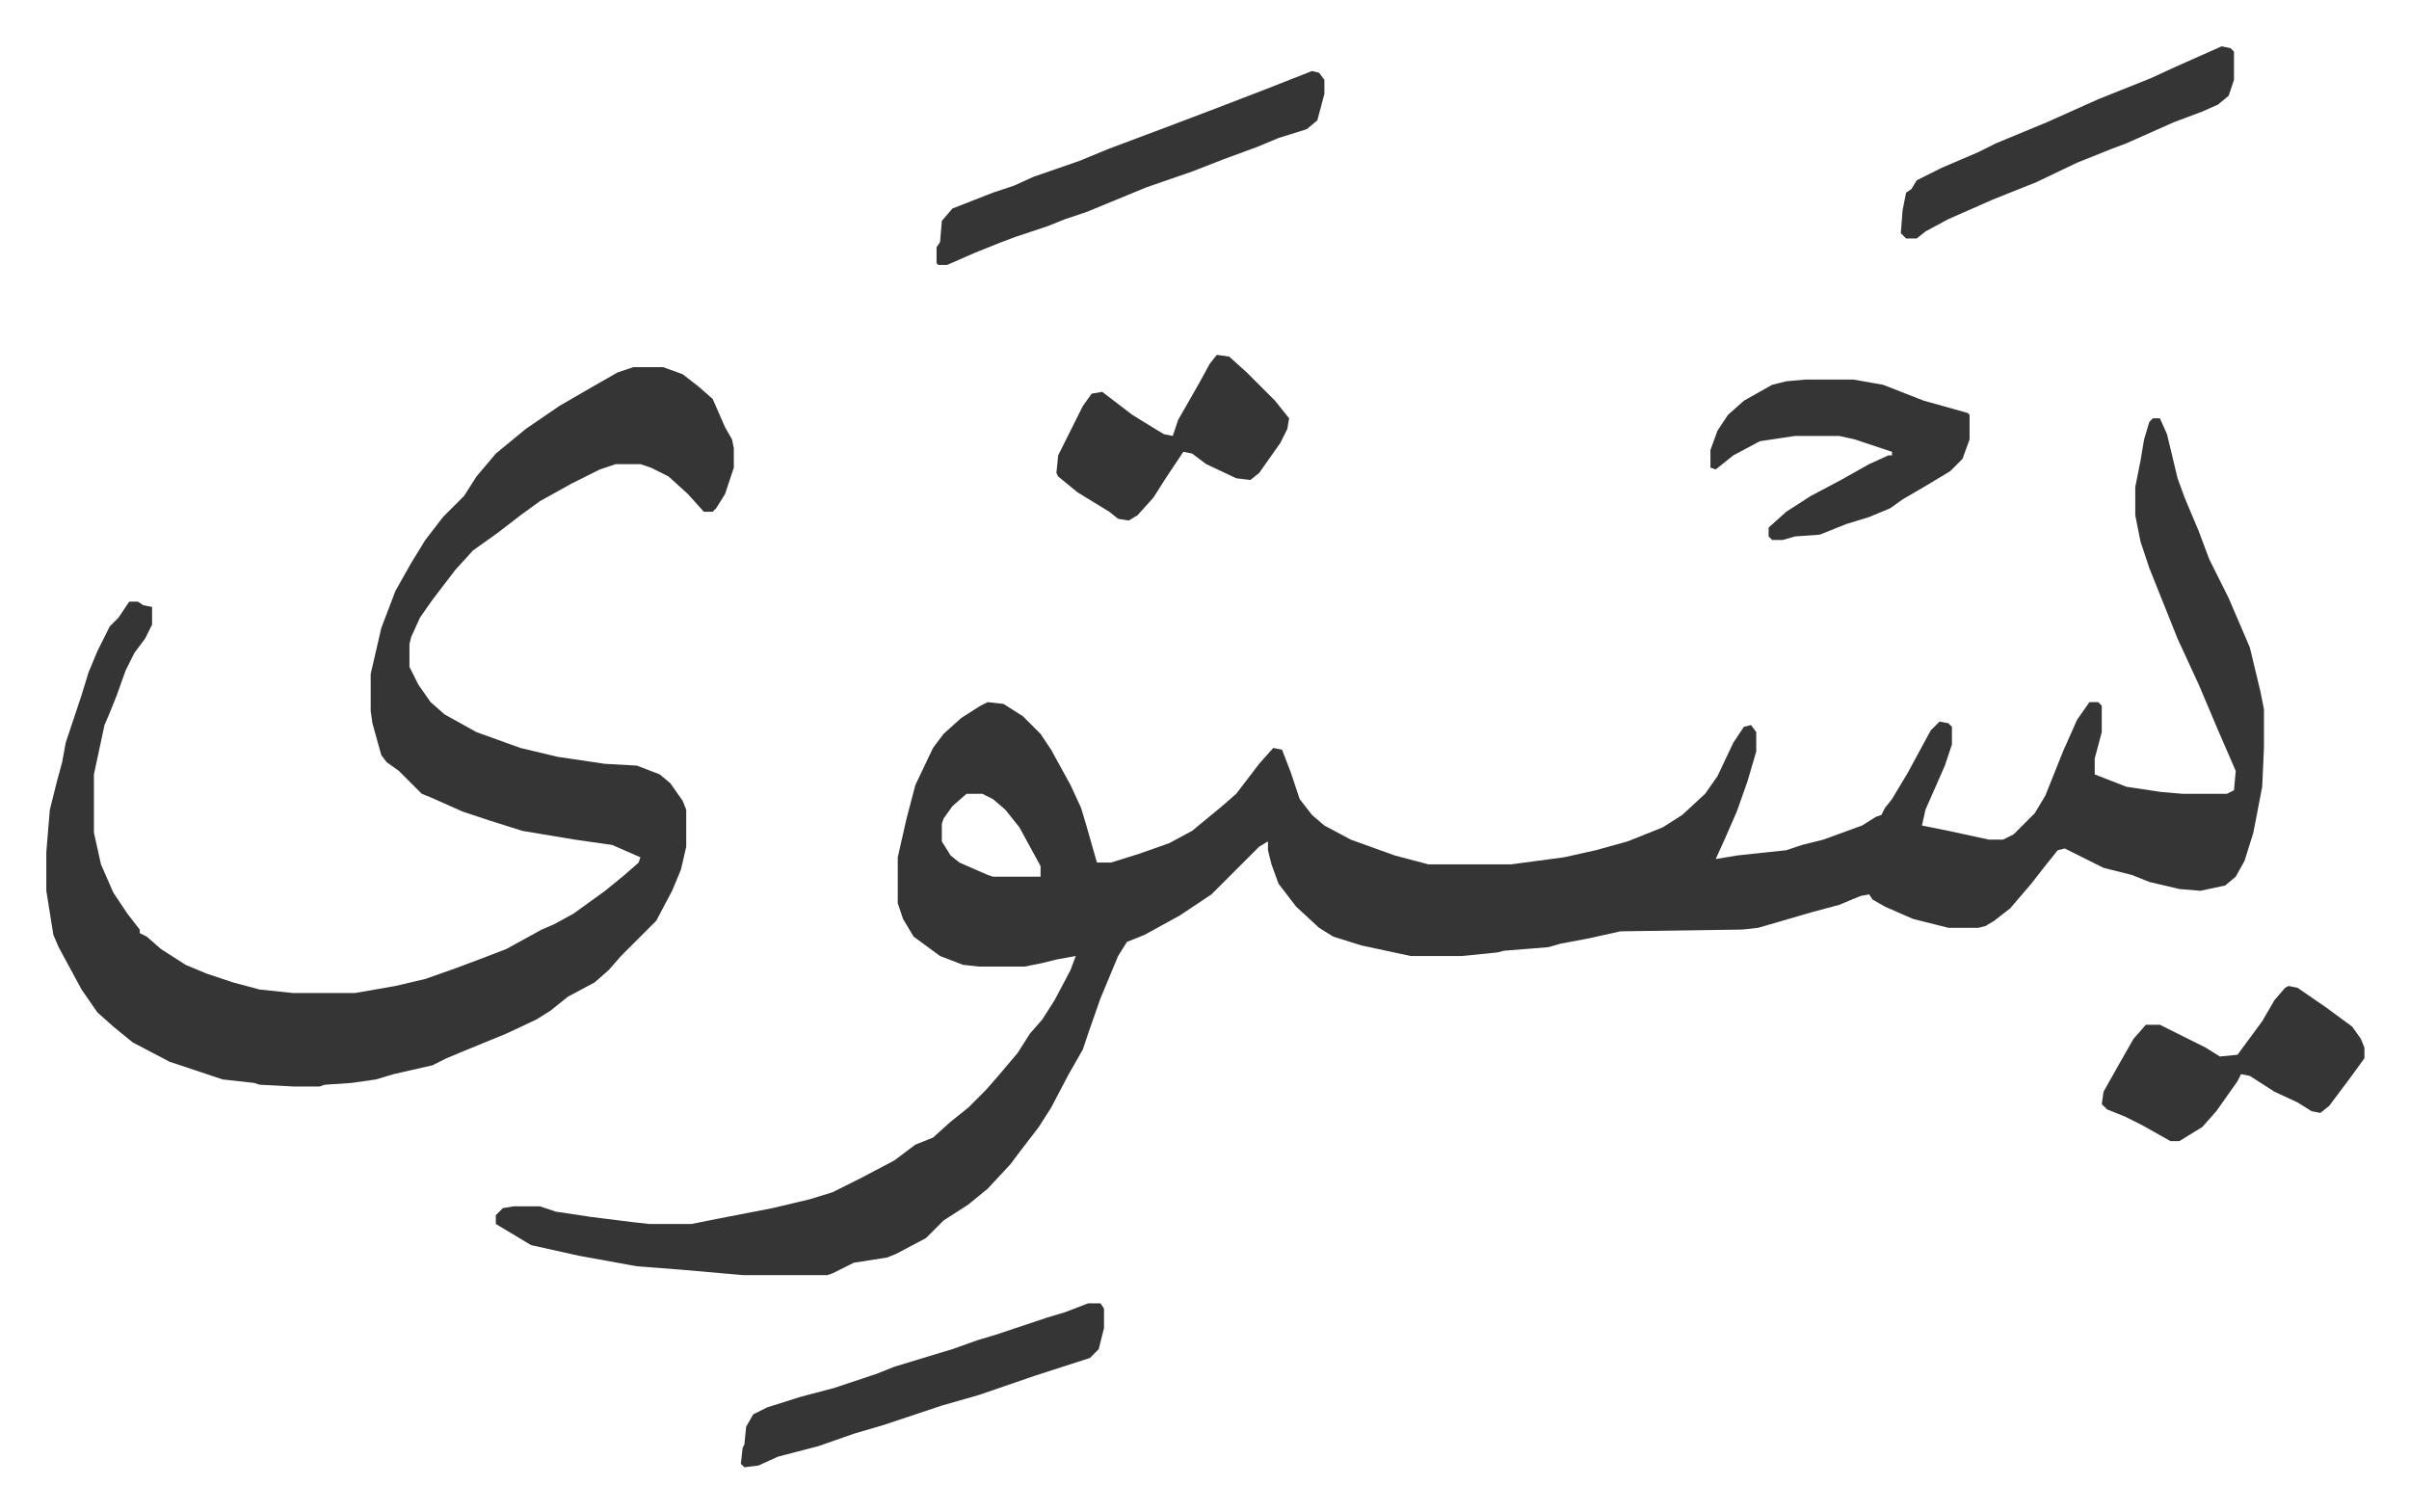 <svg xmlns="http://www.w3.org/2000/svg" role="img" viewBox="-26.28 454.72 1366.56 857.56"><path fill="#353535" id="rule_normal" d="M1195 692h4l4 9 6 25 4 11 8 19 6 16 11 22 12 28 6 25 2 10v22l-1 22-5 26-5 16-5 9-6 5-14 3-12-1-17-4-10-4-16-4-16-8-6-3-4 1-8 10-7 9-12 14-9 7-5 3-4 1h-17l-20-5-16-7-7-4-2-3-5 1-12 5-15 4-24 7-7 2-9 1-69 1-18 4-16 3-7 2-25 2-4 1-20 2h-29l-28-6-16-5-8-5-13-12-10-13-4-11-2-8v-5l-5 3-27 27-18 12-20 11-10 4-5 8-10 24-7 20-3 9-8 14-10 19-7 11-10 13-6 8-13 14-11 9-14 9-10 10-17 9-5 2-19 3-12 6-3 1h-48l-34-3-26-2-33-6-27-6-20-12v-5l4-4 6-1h15l9 3 20 3 24 3 9 1h24l15-3 31-6 21-5 13-4 16-8 19-10 12-9 10-4 10-9 10-8 10-10 7-8 11-13 7-11 7-8 7-11 9-17 3-8-11 2-8 2-10 2h-26l-9-1-13-5-15-11-6-10-3-9v-26l5-22 5-19 10-21 6-8 10-9 11-7 4-2 9 1 11 7 10 10 6 9 11 20 6 13 3 10 4 14 2 7h8l16-5 17-6 13-7 17-14 8-7 13-17 8-9 5 1 5 13 5 15 7 9 7 6 15 8 25 9 19 5h47l30-4 18-4 18-5 20-8 11-7 13-12 7-10 9-19 6-9 4-1 3 4v11l-5 17-6 17-7 16-5 11 12-2 28-3 9-3 12-3 22-8 8-5 3-1 2-4 4-5 9-15 13-24 5-5 5 1 2 2v10l-4 12-11 25-2 9 15 3 23 5h8l6-3 12-12 6-10 10-25 8-18 7-10h5l2 2v15l-4 15v9l18 7 20 3 12 1h25l4-2 1-11-10-23-11-26-12-26-12-30-4-10-5-15-3-15v-16l3-15 2-12 3-10zM522 905l-8 7-5 7-1 3v10l5 8 5 4 16 7 3 1h27v-6l-12-22-8-10-7-6-6-3zM333 663h17l11 4 9 7 8 7 7 16 4 7 1 5v11l-5 15-5 8-2 2h-5l-9-10-11-10-10-5-6-2h-14l-9 3-16 8-18 10-11 8-13 10-14 10-10 11-13 17-7 10-5 11-1 4v13l5 10 7 10 8 7 18 10 25 9 21 5 27 4 18 1 13 5 6 5 7 10 2 5v21l-3 13-5 12-9 17-20 20-7 8-8 7-15 8-10 8-8 5-17 8-22 9-12 5-8 4-22 5-10 3-14 2-15 1-3 1h-15l-19-1-3-1-18-2-30-10-21-11-11-9-9-8-9-13-13-24-3-7-4-25v-22l2-24 4-16 3-11 2-11 9-27 4-13 5-12 7-14 5-5 6-9h5l3 2 5 1v10l-4 8-6 8-5 10-5 14-4 10-3 7-6 28v33l4 18 7 16 8 12 7 9v2l4 2 8 7 14 9 12 5 15 5 15 4 19 2h35l23-4 17-4 17-6 16-6 13-5 20-11 7-3 11-6 18-13 11-9 8-7 1-3-16-7-21-3-30-5-19-6-15-5-18-8-5-2-13-13-7-5-3-4-5-18-1-7v-21l6-26 8-21 9-16 8-13 10-13 12-12 7-11 11-13 17-14 19-13 19-11 14-8z"/><path fill="#353535" id="rule_normal" d="M998 670h27l17 3 23 9 18 5 7 2 1 1v14l-4 11-7 7-15 9-12 7-7 5-12 5-13 4-15 6-14 1-7 2h-6l-2-2v-5l10-9 14-9 17-9 16-9 11-5h2v-2l-6-2-15-5-9-2h-25l-20 3-15 8-10 8-3-1v-10l4-11 6-9 9-8 16-9 8-2zM718 495l4 1 3 4v8l-4 15-6 5-16 5-12 5-19 7-18 7-26 9-34 14-12 4-10 4-18 6-8 3-15 6-16 7h-5l-1-1v-9l2-3 1-12 6-7 23-9 12-4 11-5 26-9 17-7 16-6 16-6 29-11 26-10zm554 519l5 1 16 11 15 11 5 7 2 5v6l-8 11-12 16-5 4-5-1-8-5-13-6-14-9-5-1-2 4-12 17-8 9-13 8h-5l-16-9-10-5-10-4-3-3 1-7 9-16 8-14 7-8h8l26 13 8 5 10-1 14-19 7-12 6-7zm-681 180h7l2 3v11l-3 12-5 5-31 10-32 11-21 6-33 11-17 5-20 7-23 6-11 5-8 1-2-2 1-9 1-2 1-10 4-7 8-4 19-6 19-5 24-8 10-4 23-7 10-3 14-5 10-3 30-10 10-3zm73-538l7 1 10 9 16 16 8 10-1 6-4 8-12 17-5 4-8-1-17-8-8-6-5-1-10 15-7 11-9 10-5 3-6-1-5-4-18-11-11-9-1-2 1-10 8-16 6-12 5-7 6-1 17 13 13 8 5 3 5 1 3-9 12-21 6-11zm570-175l5 1 2 2v16l-3 9-6 5-9 4-16 6-27 12-8 3-20 8-23 11-25 10-25 11-13 7-5 4h-6l-3-3 1-13 2-10 3-2 3-5 14-7 21-9 10-5 29-12 29-13 15-6 15-6 13-6z"/></svg>
